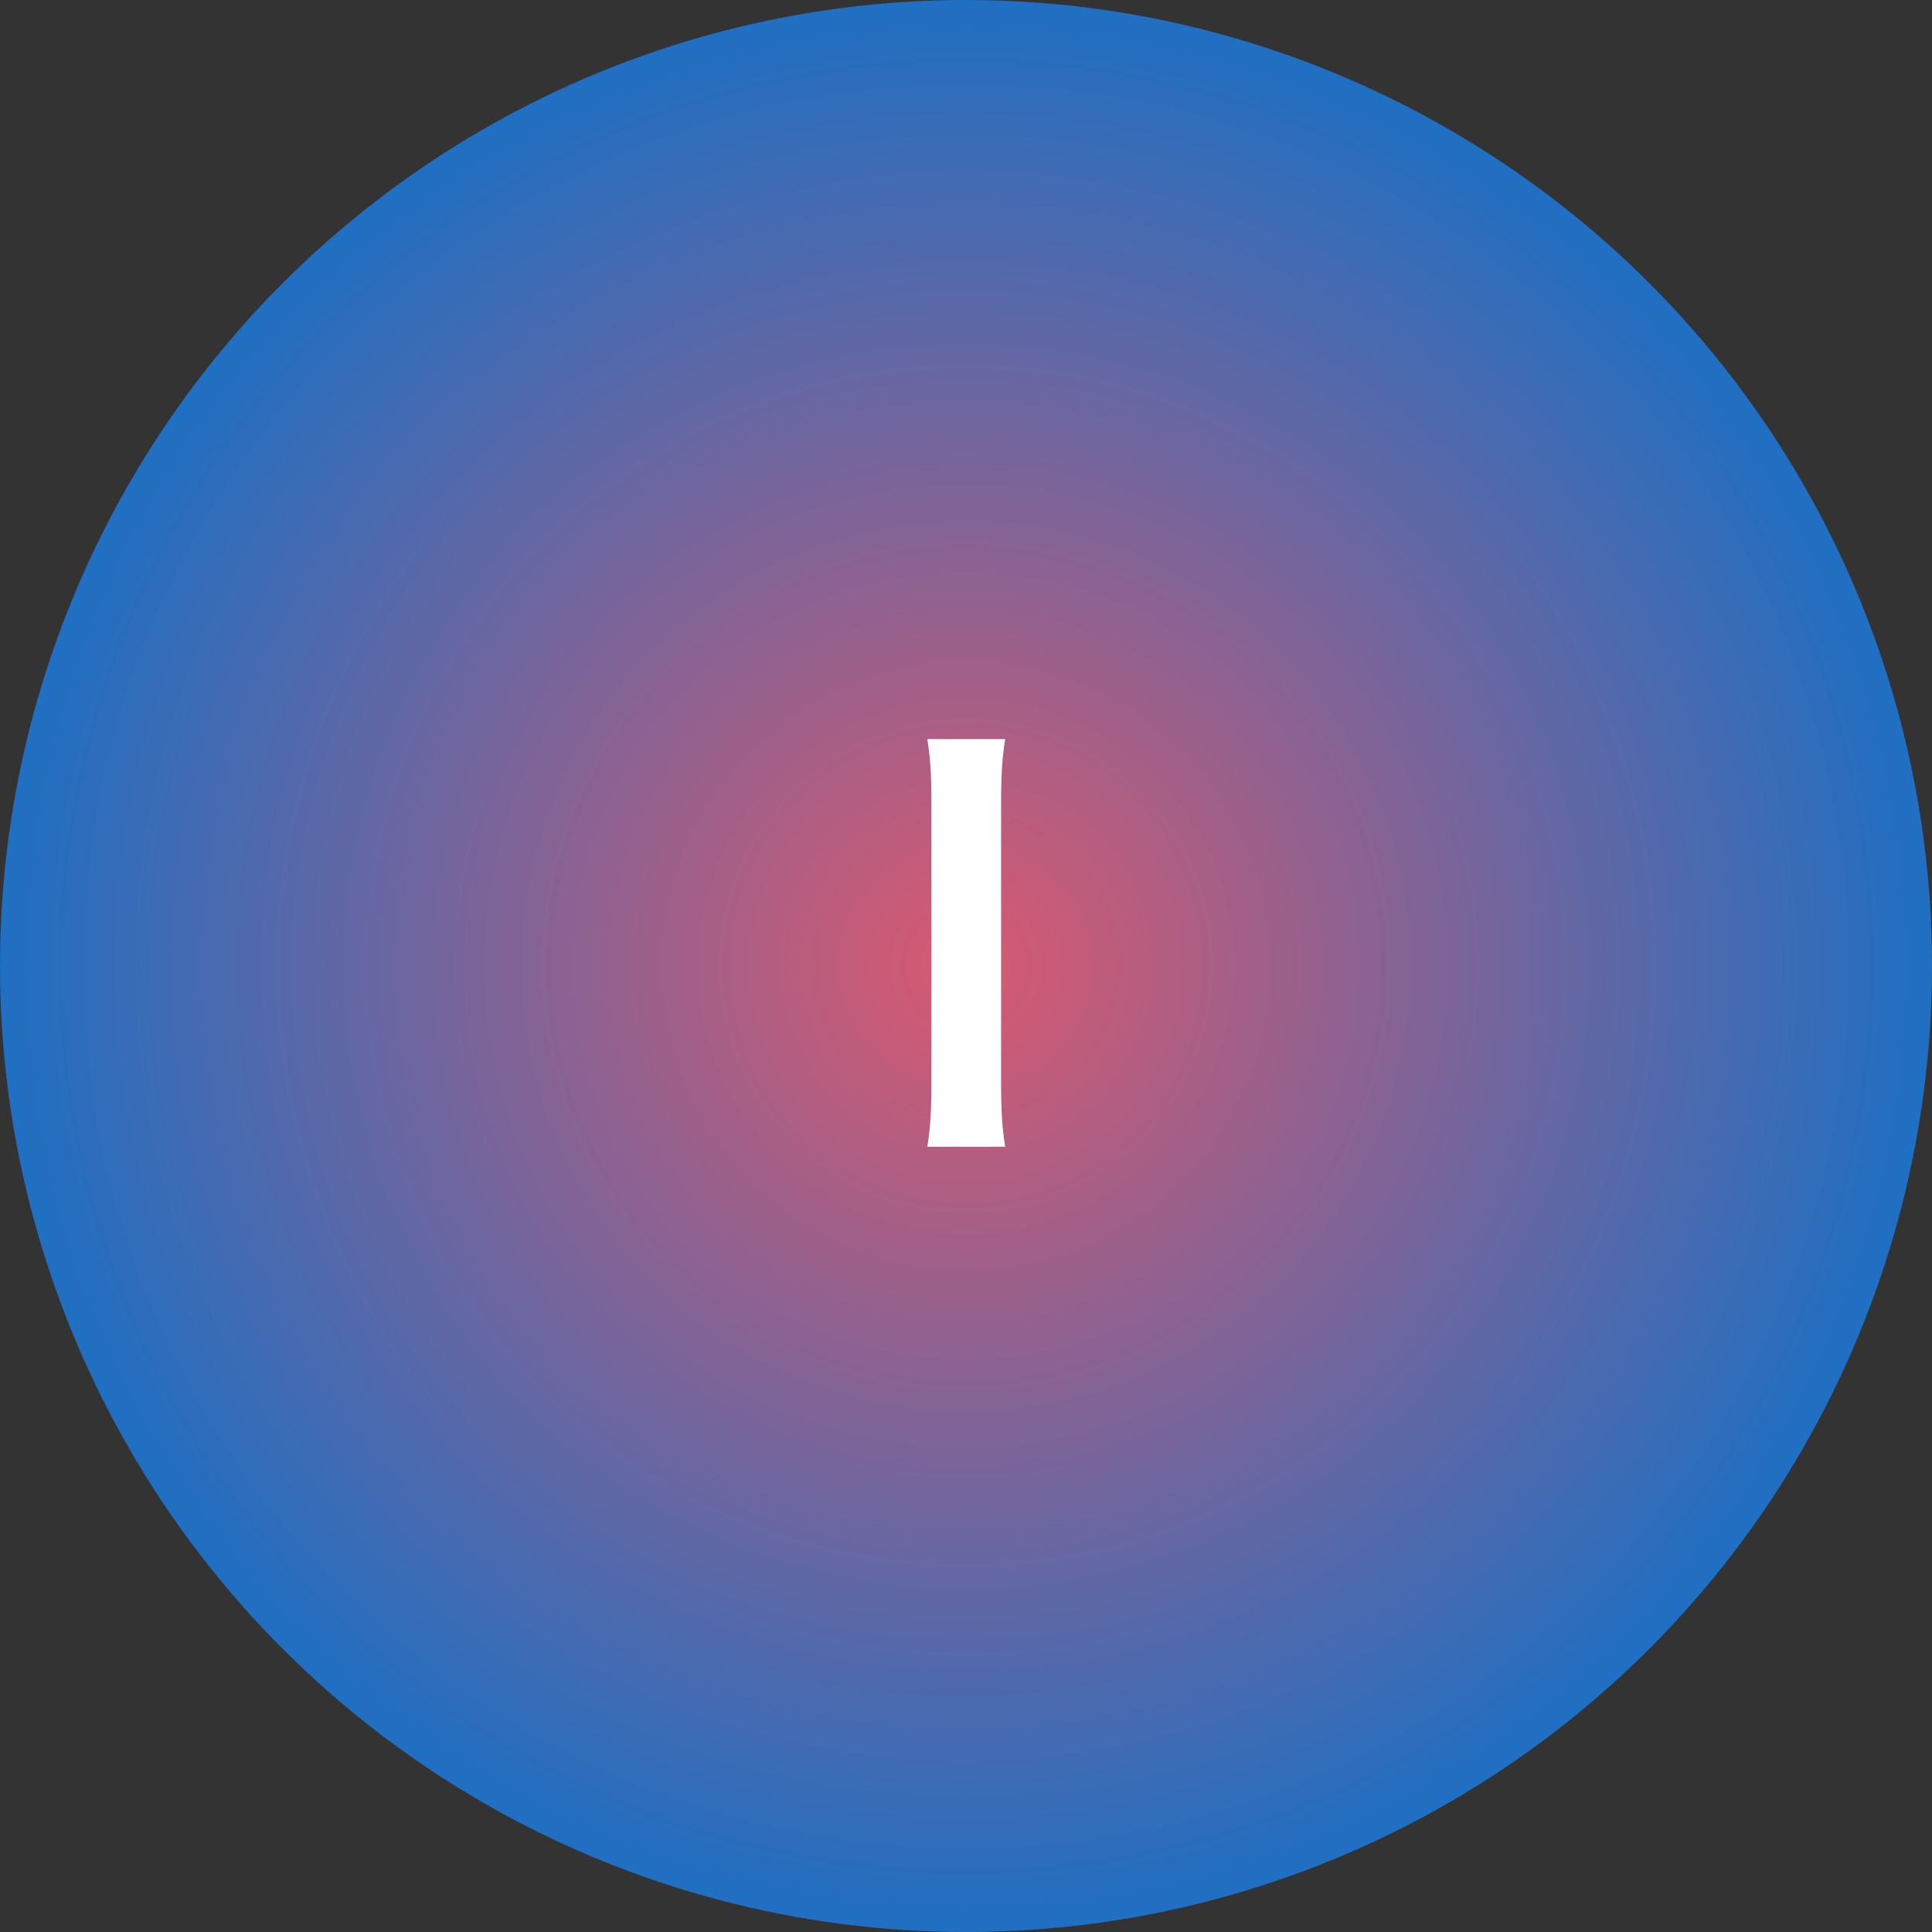 <svg width="83" height="83" viewBox="0 0 83 83" fill="none" xmlns="http://www.w3.org/2000/svg">
<rect x="0" y="0" width="83" height="83" fill="#333333" stroke="none"/>
<circle cx="41.5" cy="41.5" r="41.5" fill="url(#paint0_radial_5068_6192)"/>
<path d="M39.839 31.752H43.183C43.051 32.588 43.007 33.27 43.007 34.59V46.426C43.007 47.724 43.051 48.428 43.183 49.264H39.839C39.971 48.428 40.015 47.724 40.015 46.426V34.59C40.015 33.226 39.971 32.632 39.839 31.752Z" fill="white"/>
<defs>
<radialGradient id="paint0_radial_5068_6192" cx="0" cy="0" r="1" gradientUnits="userSpaceOnUse" gradientTransform="translate(41.5 41.5) rotate(90) scale(41.5)">
<stop stop-color="#D95970"/>
<stop offset="1" stop-color="#1E6FC3"/>
</radialGradient>
</defs>
</svg>
